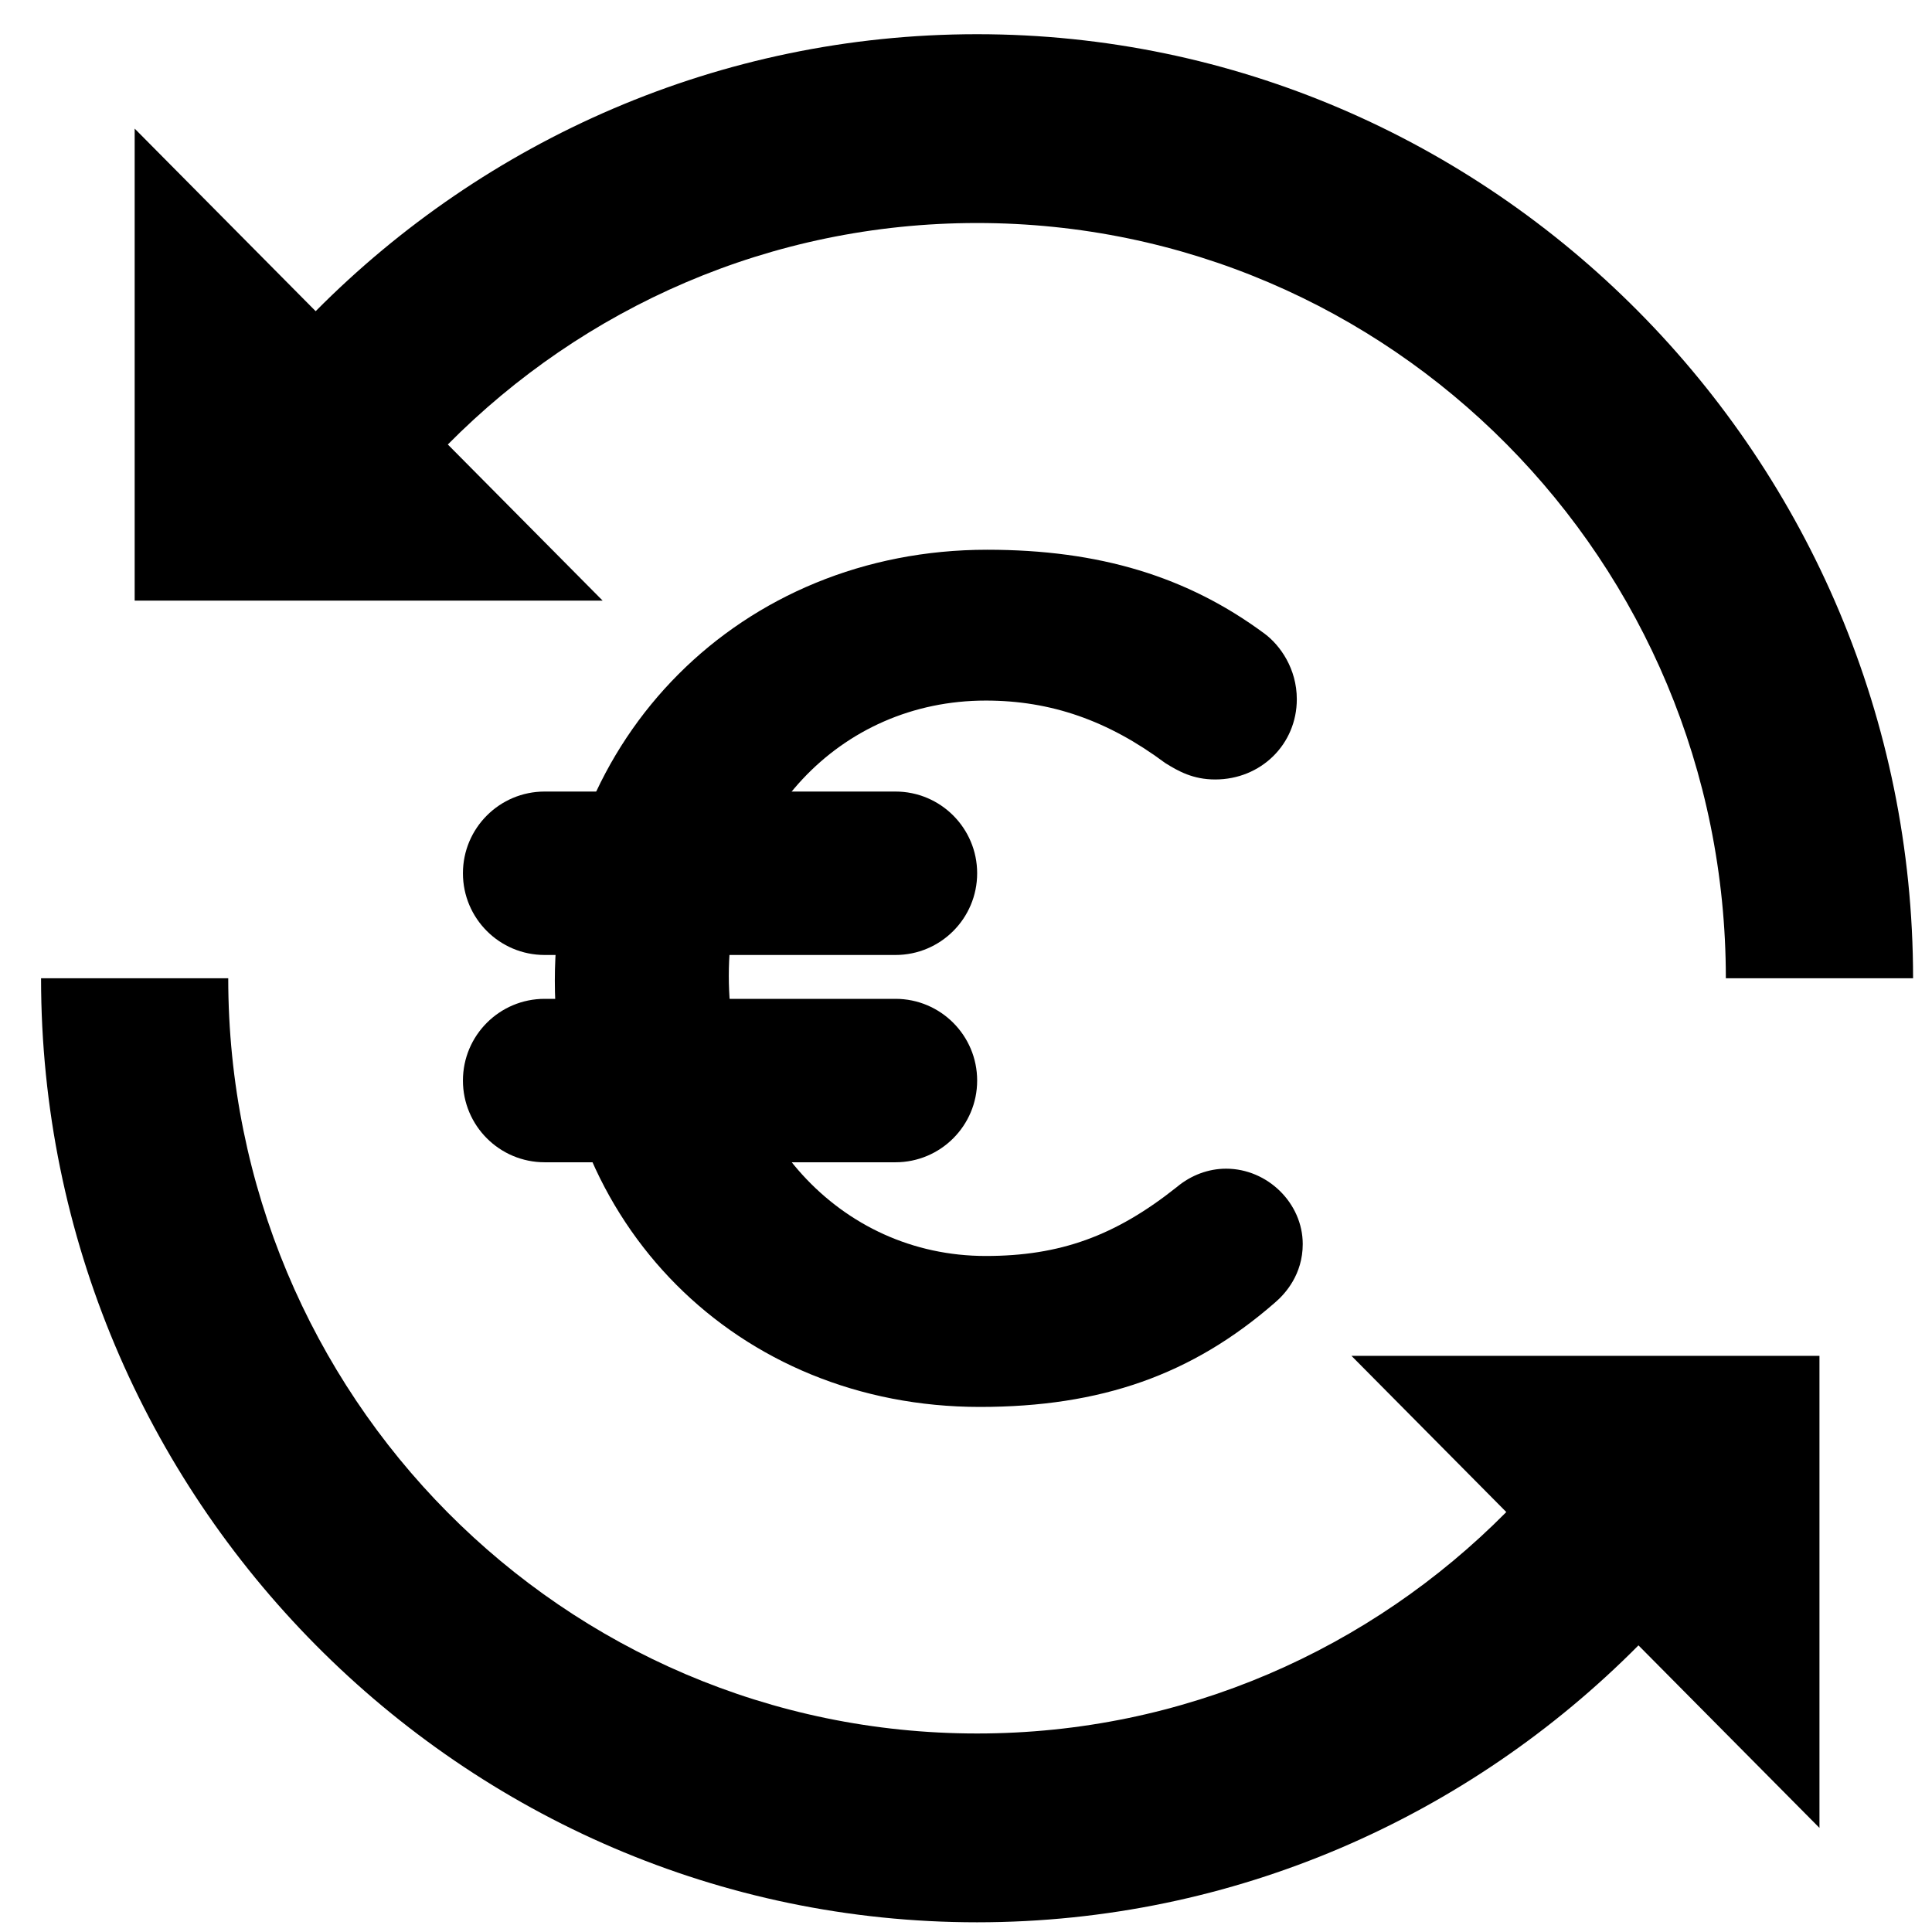 <svg width="44" height="44" viewBox="0 0 44 44" fill="none" xmlns="http://www.w3.org/2000/svg">
<path d="M22.252 0.779C16.384 0.779 11.049 3.194 7.189 7.087L3.067 2.929V13.679H13.725L10.199 10.123C13.286 7.006 17.541 5.079 22.252 5.079C31.673 5.079 39.305 12.777 39.305 22.279H43.569C43.569 10.445 33.986 0.779 22.252 0.779ZM0.935 22.279C0.935 34.114 10.518 43.779 22.252 43.779C28.119 43.779 33.455 41.364 37.315 37.472L41.437 41.629V30.879H30.779L34.305 34.436C31.218 37.553 26.962 39.479 22.252 39.479C12.831 39.479 5.198 31.781 5.198 22.279H0.935Z" fill="black"/>
<path d="M20.394 26.47H12.404C11.376 26.47 10.543 25.636 10.543 24.609C10.543 23.581 11.376 22.748 12.404 22.748H20.394C21.421 22.748 22.254 23.581 22.254 24.609C22.254 25.636 21.421 26.47 20.394 26.47Z" fill="black"/>
<path d="M20.394 21.749H12.404C11.376 21.749 10.543 20.916 10.543 19.888C10.543 18.861 11.376 18.027 12.404 18.027H20.394C21.421 18.027 22.254 18.861 22.254 19.888C22.254 20.916 21.421 21.749 20.394 21.749Z" fill="black"/>
<path d="M22.316 32.042C16.797 32.042 12.636 27.868 12.636 22.334C12.636 16.801 16.869 12.52 22.482 12.52C25.033 12.52 27.042 13.128 28.803 14.434C29.155 14.697 29.534 15.229 29.534 15.924C29.534 16.949 28.718 17.752 27.675 17.752C27.172 17.752 26.837 17.565 26.535 17.376C25.237 16.41 23.933 15.955 22.451 15.955C19.113 15.955 16.598 18.651 16.598 22.224C16.598 25.798 19.116 28.604 22.451 28.604C24.141 28.604 25.401 28.149 26.804 27.032C27.128 26.761 27.525 26.616 27.923 26.616C28.869 26.616 29.669 27.403 29.669 28.333C29.669 29.023 29.273 29.465 29.035 29.667C27.154 31.308 25.079 32.042 22.313 32.042H22.316Z" fill="black"/>
</svg>
